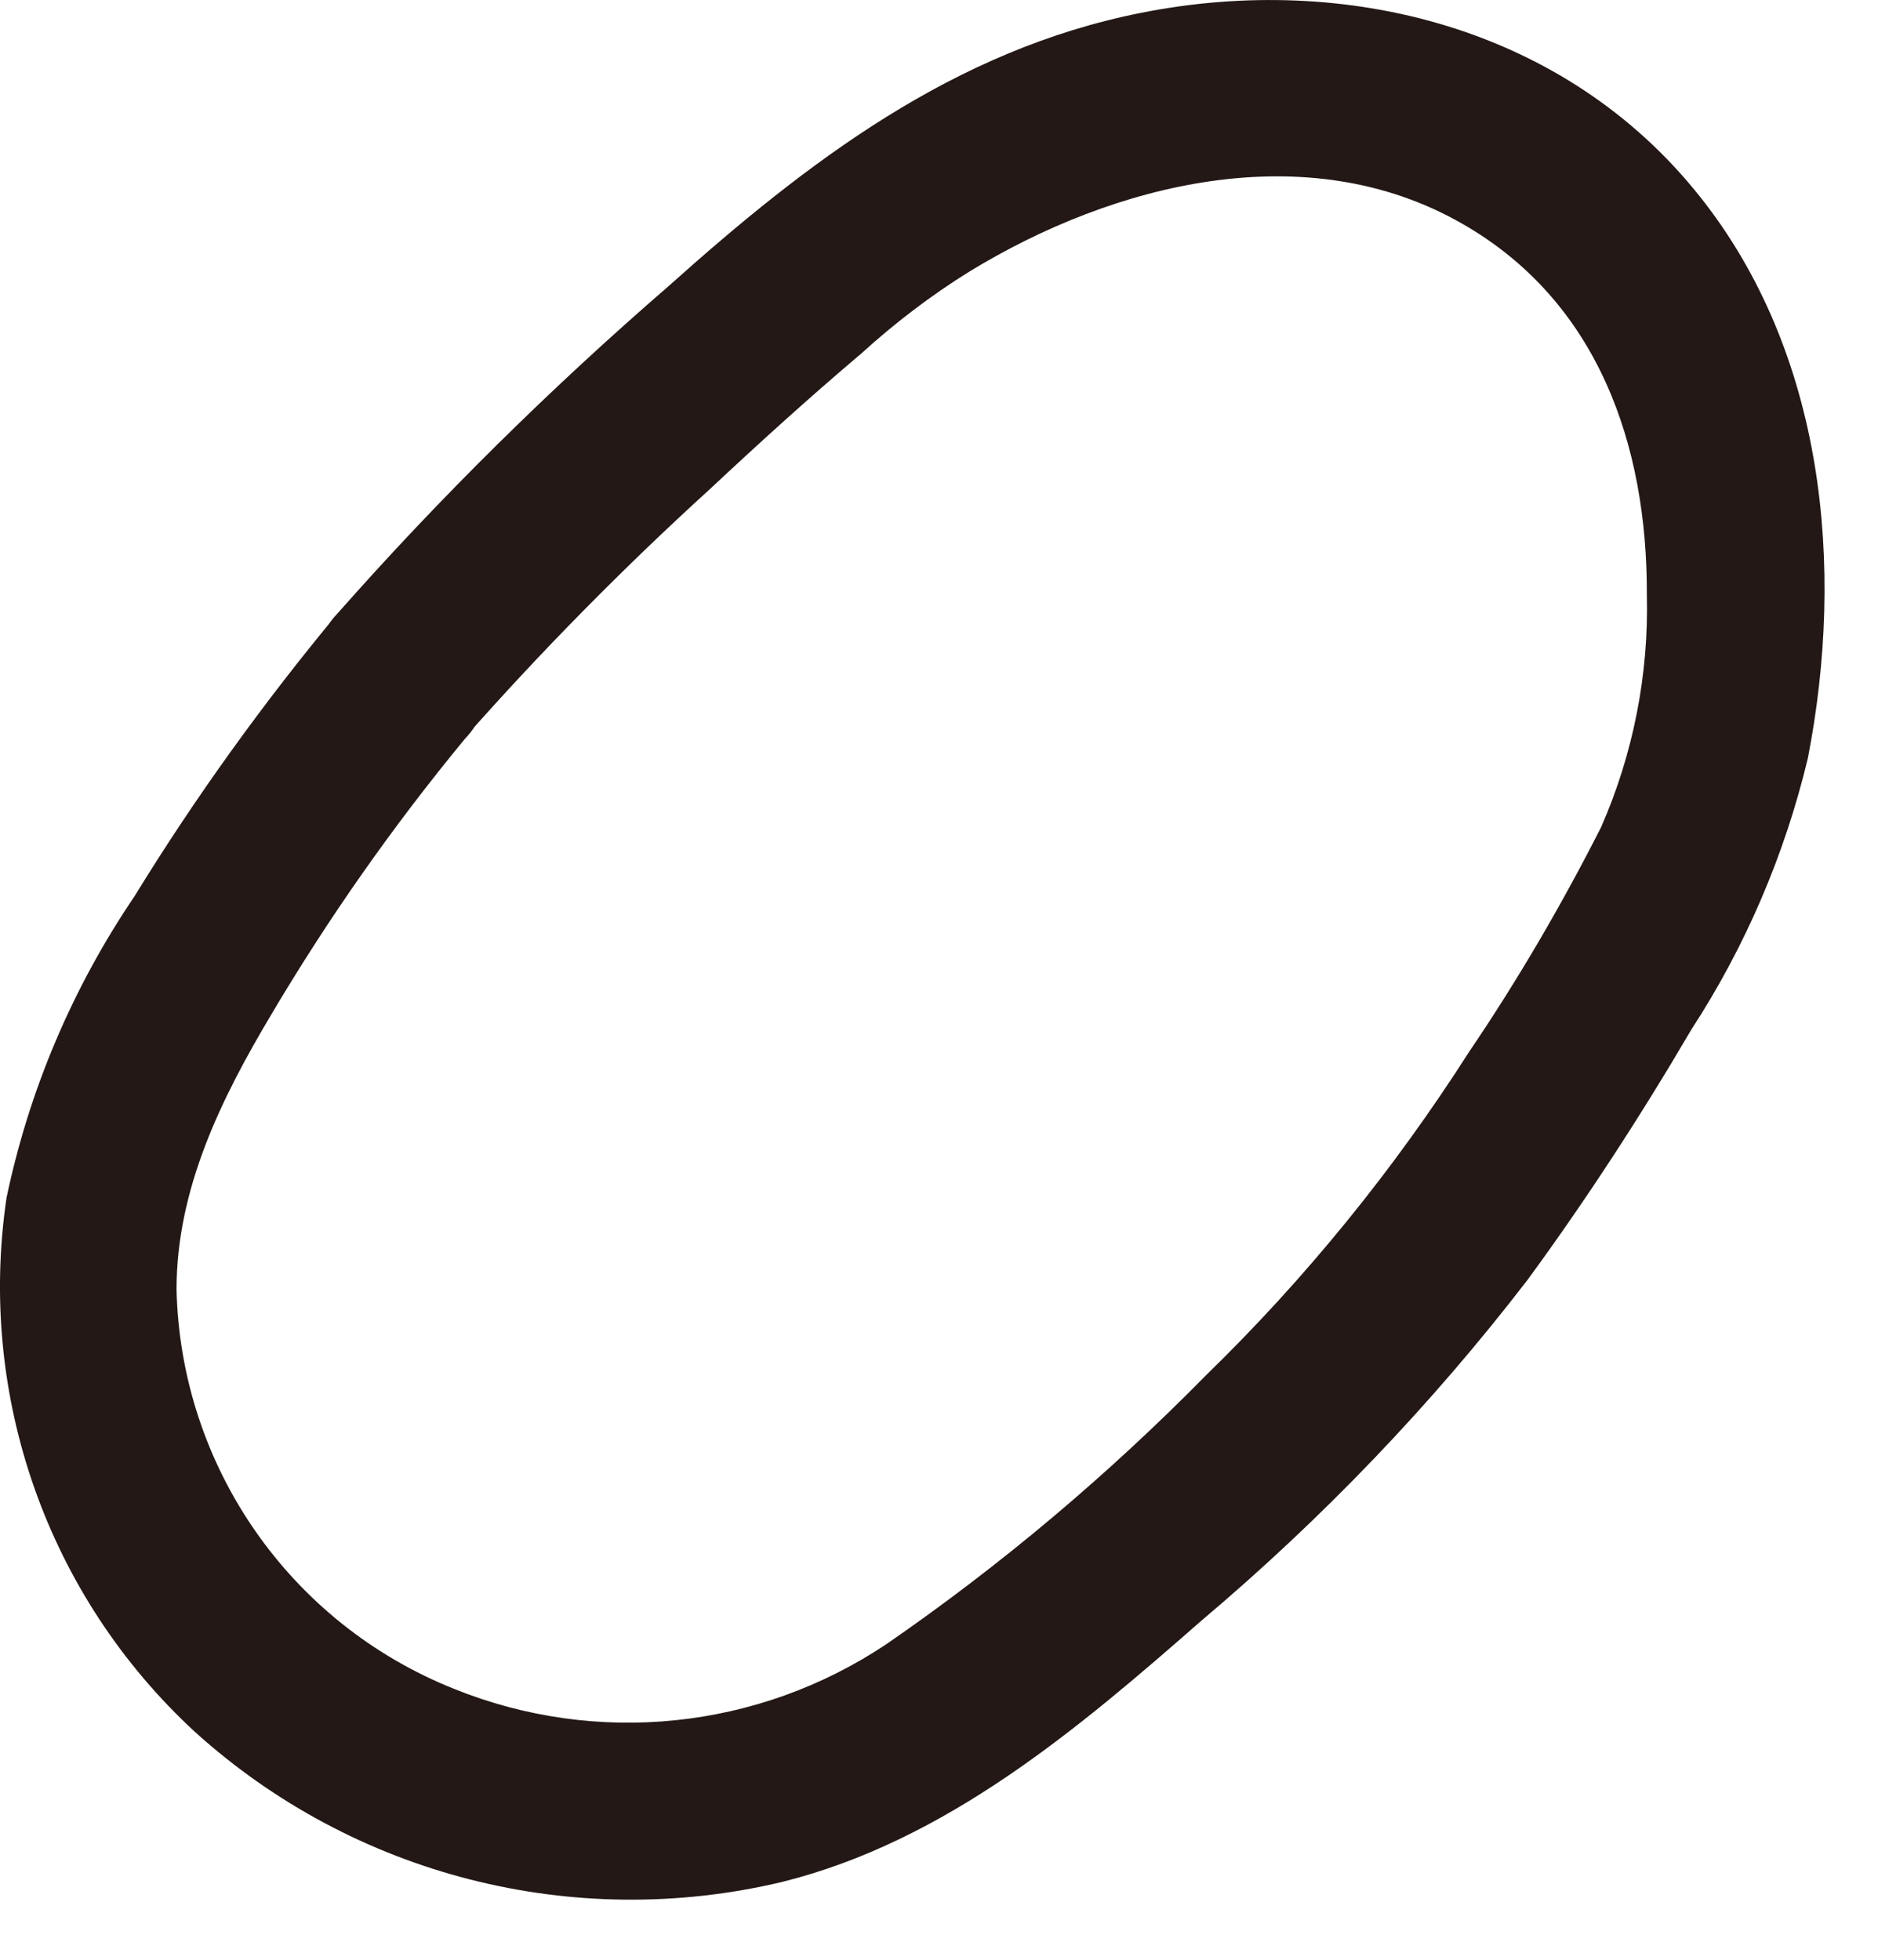 <?xml version="1.0" encoding="utf-8"?>
<svg xmlns="http://www.w3.org/2000/svg" fill="none" height="100%" overflow="visible" preserveAspectRatio="none" style="display: block;" viewBox="0 0 23 24" width="100%">
<path d="M4.14 7.506C3.228 8.604 2.393 9.761 1.648 10.975C0.89 12.093 0.357 13.345 0.08 14.669C-0.279 17.097 0.582 19.545 2.387 21.209C4.333 22.969 7.025 23.656 9.582 23.046C11.586 22.545 13.198 21.176 14.714 19.847C16.192 18.6 17.535 17.2 18.71 15.671C19.43 14.688 20.098 13.66 20.715 12.607C21.376 11.592 21.858 10.467 22.141 9.285C22.597 6.941 22.346 4.326 20.817 2.405C19.179 0.343 16.494 -0.344 13.976 0.157C11.676 0.613 9.89 1.981 8.188 3.504C6.749 4.75 5.393 6.086 4.134 7.512C3.723 7.943 3.723 8.617 4.134 9.054C4.558 9.472 5.245 9.472 5.676 9.054C6.627 7.975 7.642 6.947 8.708 5.977C9.312 5.412 9.922 4.859 10.552 4.326C10.963 3.953 11.4 3.619 11.875 3.324C13.642 2.245 15.999 1.647 17.907 2.739C19.571 3.69 20.175 5.45 20.169 7.281C20.194 8.258 20.002 9.234 19.61 10.127C19.128 11.078 18.588 12.003 17.991 12.883C17.072 14.322 15.993 15.652 14.772 16.84C13.571 18.061 12.261 19.166 10.854 20.136C9.286 21.183 7.308 21.388 5.56 20.682C3.549 19.879 2.213 17.958 2.162 15.793C2.162 14.56 2.708 13.455 3.325 12.42C4.025 11.238 4.815 10.114 5.689 9.054C6.1 8.624 6.1 7.949 5.689 7.512C5.258 7.088 4.571 7.088 4.147 7.512L4.14 7.506Z" fill="#231815" id="Vector"/>
</svg>